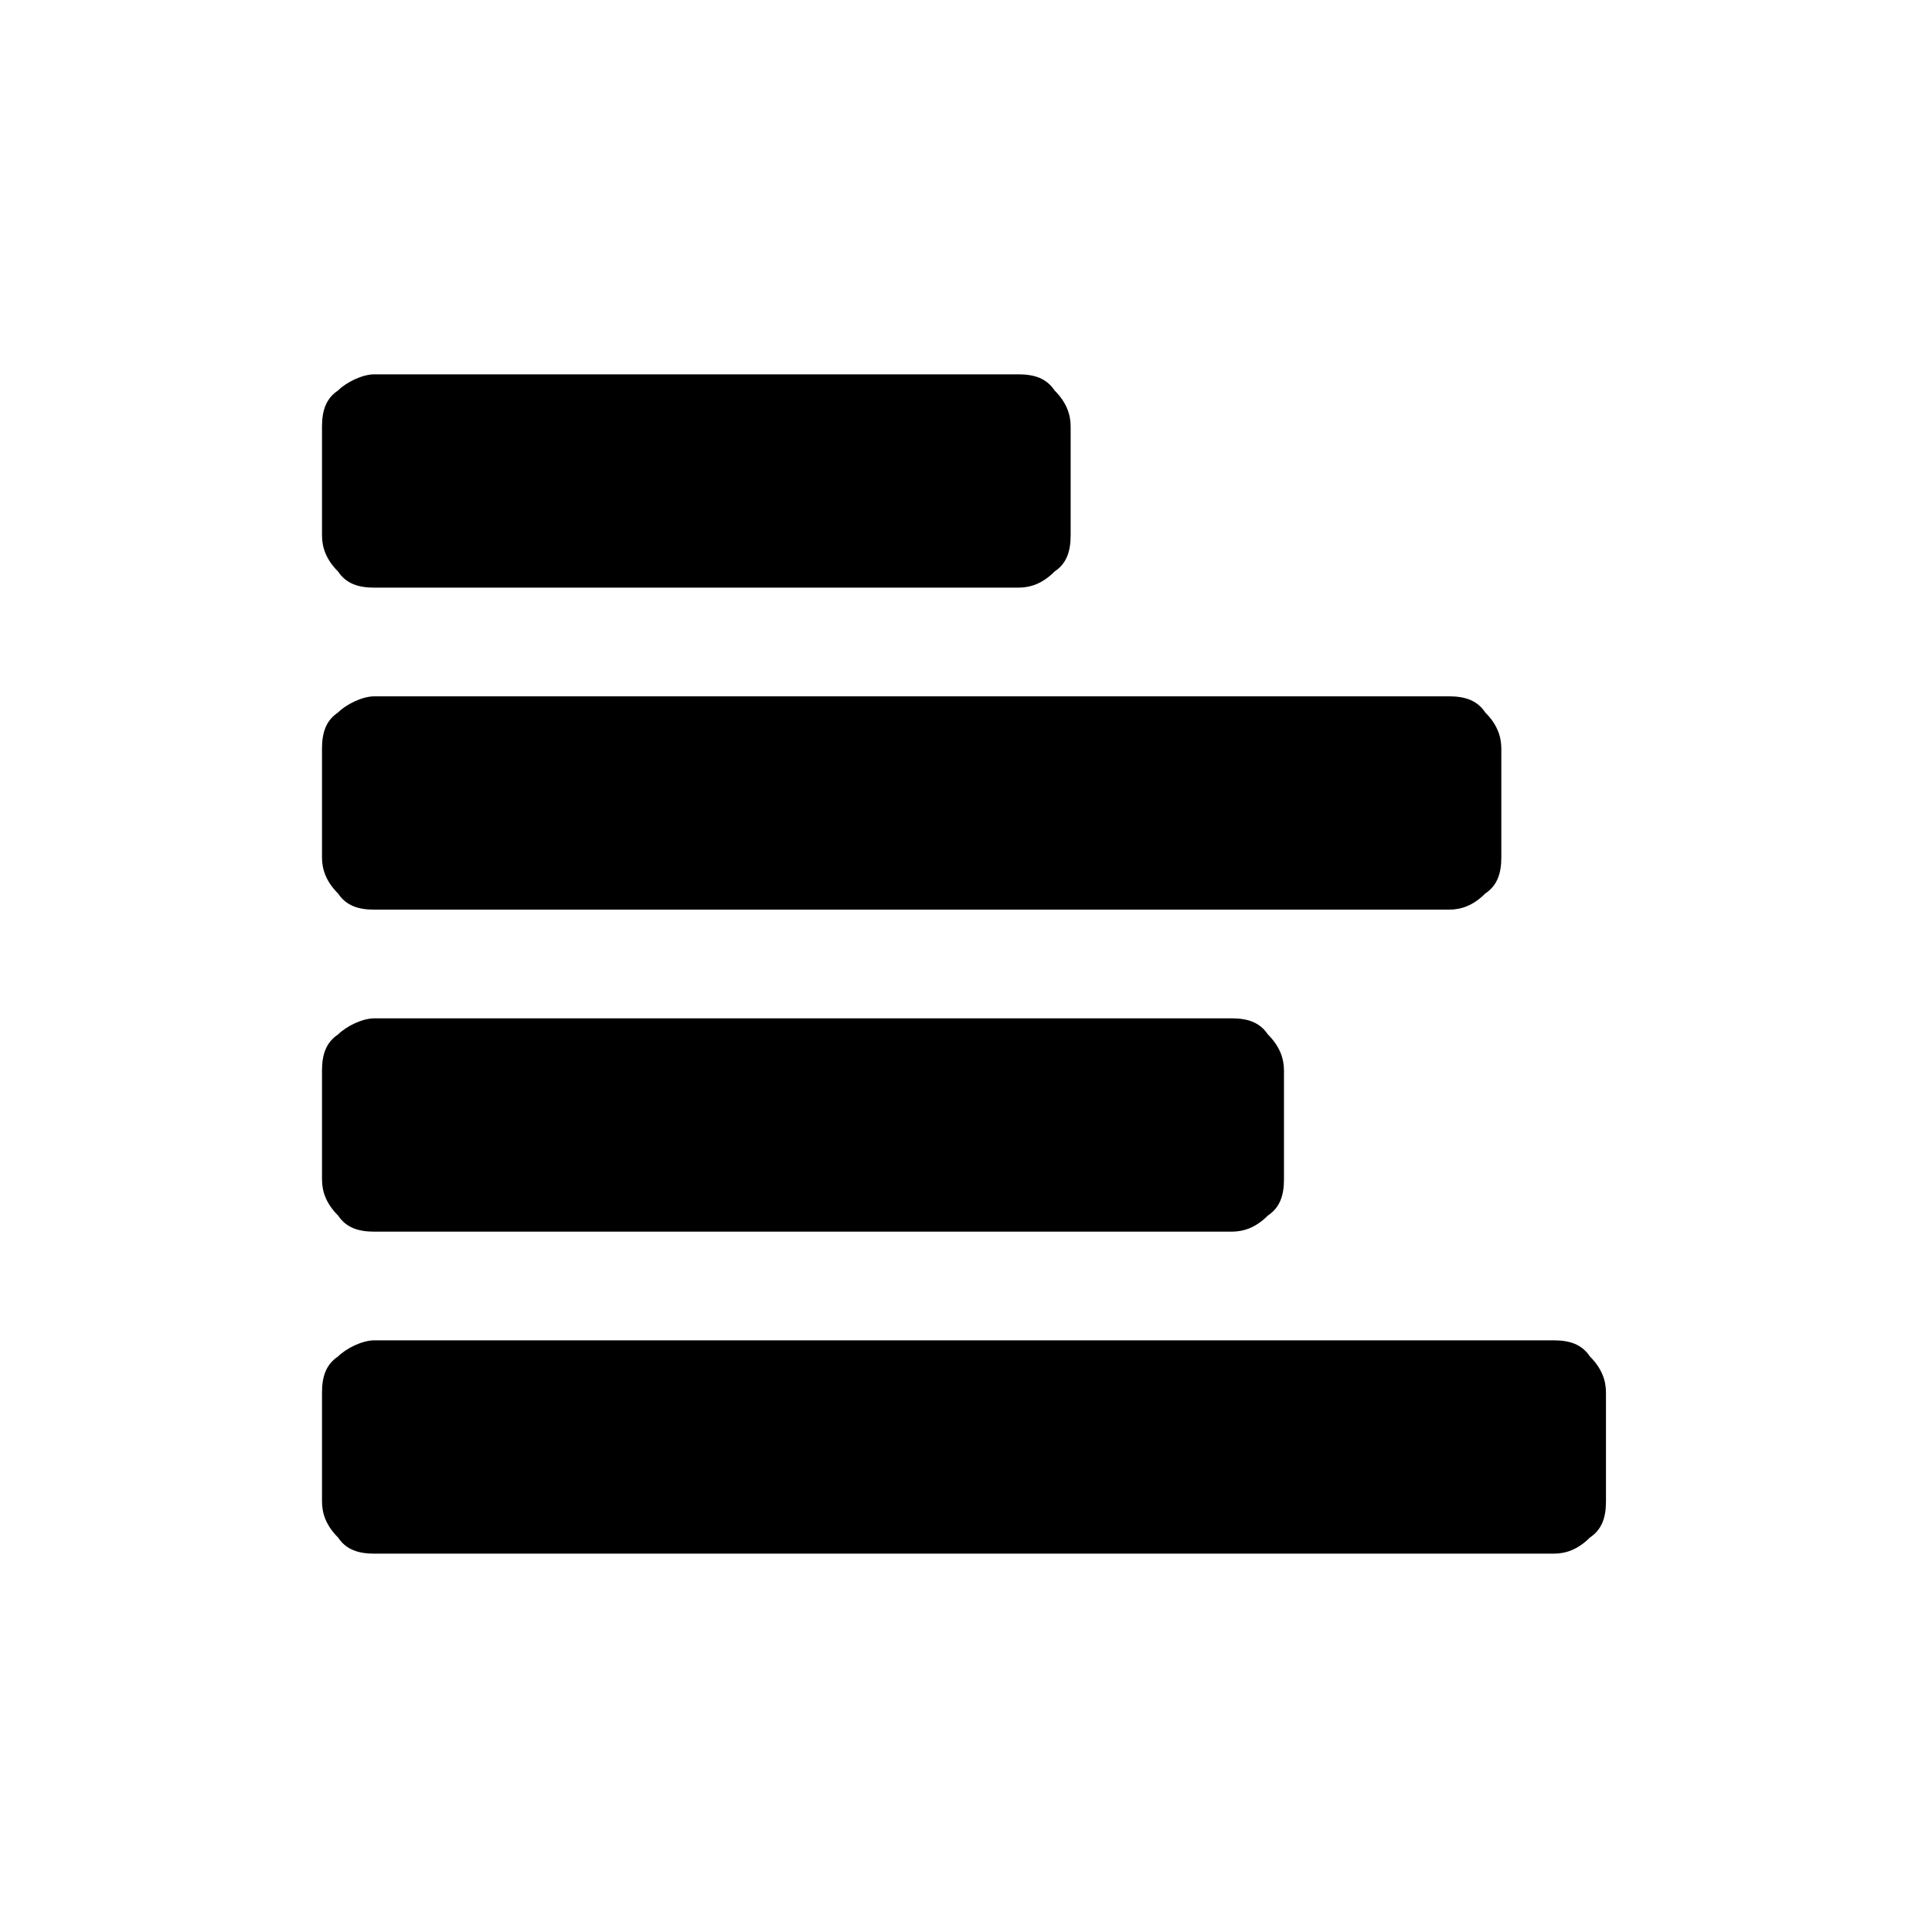 <svg t="1650441458823"  viewBox="0 0 1024 1024" version="1.1" xmlns="http://www.w3.org/2000/svg" p-id="3554" width="18" height="18"><path d="M198.4 198.4h341.333c8.533 0 14.933 2.133 19.2 8.533 6.4 6.4 8.533 12.8 8.533 19.2v57.6c0 8.533-2.133 14.933-8.533 19.2-6.4 6.4-12.8 8.533-19.2 8.533h-341.333c-8.533 0-14.933-2.133-19.2-8.533-6.4-6.4-8.533-12.8-8.533-19.2v-57.6c0-8.533 2.133-14.933 8.533-19.2 4.267-4.267 12.8-8.533 19.2-8.533z m0 170.667h569.6c8.533 0 14.933 2.133 19.2 8.533 6.4 6.4 8.533 12.8 8.533 19.2v57.6c0 8.533-2.133 14.933-8.533 19.2-6.4 6.4-12.8 8.533-19.2 8.533h-569.6c-8.533 0-14.933-2.133-19.2-8.533-6.4-6.4-8.533-12.8-8.533-19.2v-57.6c0-8.533 2.133-14.933 8.533-19.2 4.267-4.267 12.8-8.533 19.2-8.533z m0 170.667h454.4c8.533 0 14.933 2.133 19.2 8.533 6.4 6.4 8.533 12.8 8.533 19.2v57.6c0 8.533-2.133 14.933-8.533 19.2-6.4 6.4-12.8 8.533-19.2 8.533h-454.4c-8.533 0-14.933-2.133-19.2-8.533-6.4-6.4-8.533-12.8-8.533-19.2v-57.6c0-8.533 2.133-14.933 8.533-19.2 4.267-4.267 12.8-8.533 19.2-8.533z m0 170.667h625.067c8.533 0 14.933 2.133 19.2 8.533 6.4 6.4 8.533 12.8 8.533 19.2v57.6c0 8.533-2.133 14.933-8.533 19.2-6.4 6.4-12.8 8.533-19.2 8.533h-625.067c-8.533 0-14.933-2.133-19.2-8.533-6.4-6.4-8.533-12.8-8.533-19.2v-57.6c0-8.533 2.133-14.933 8.533-19.2 4.267-4.267 12.8-8.533 19.2-8.533z" p-id="3555"></path></svg>